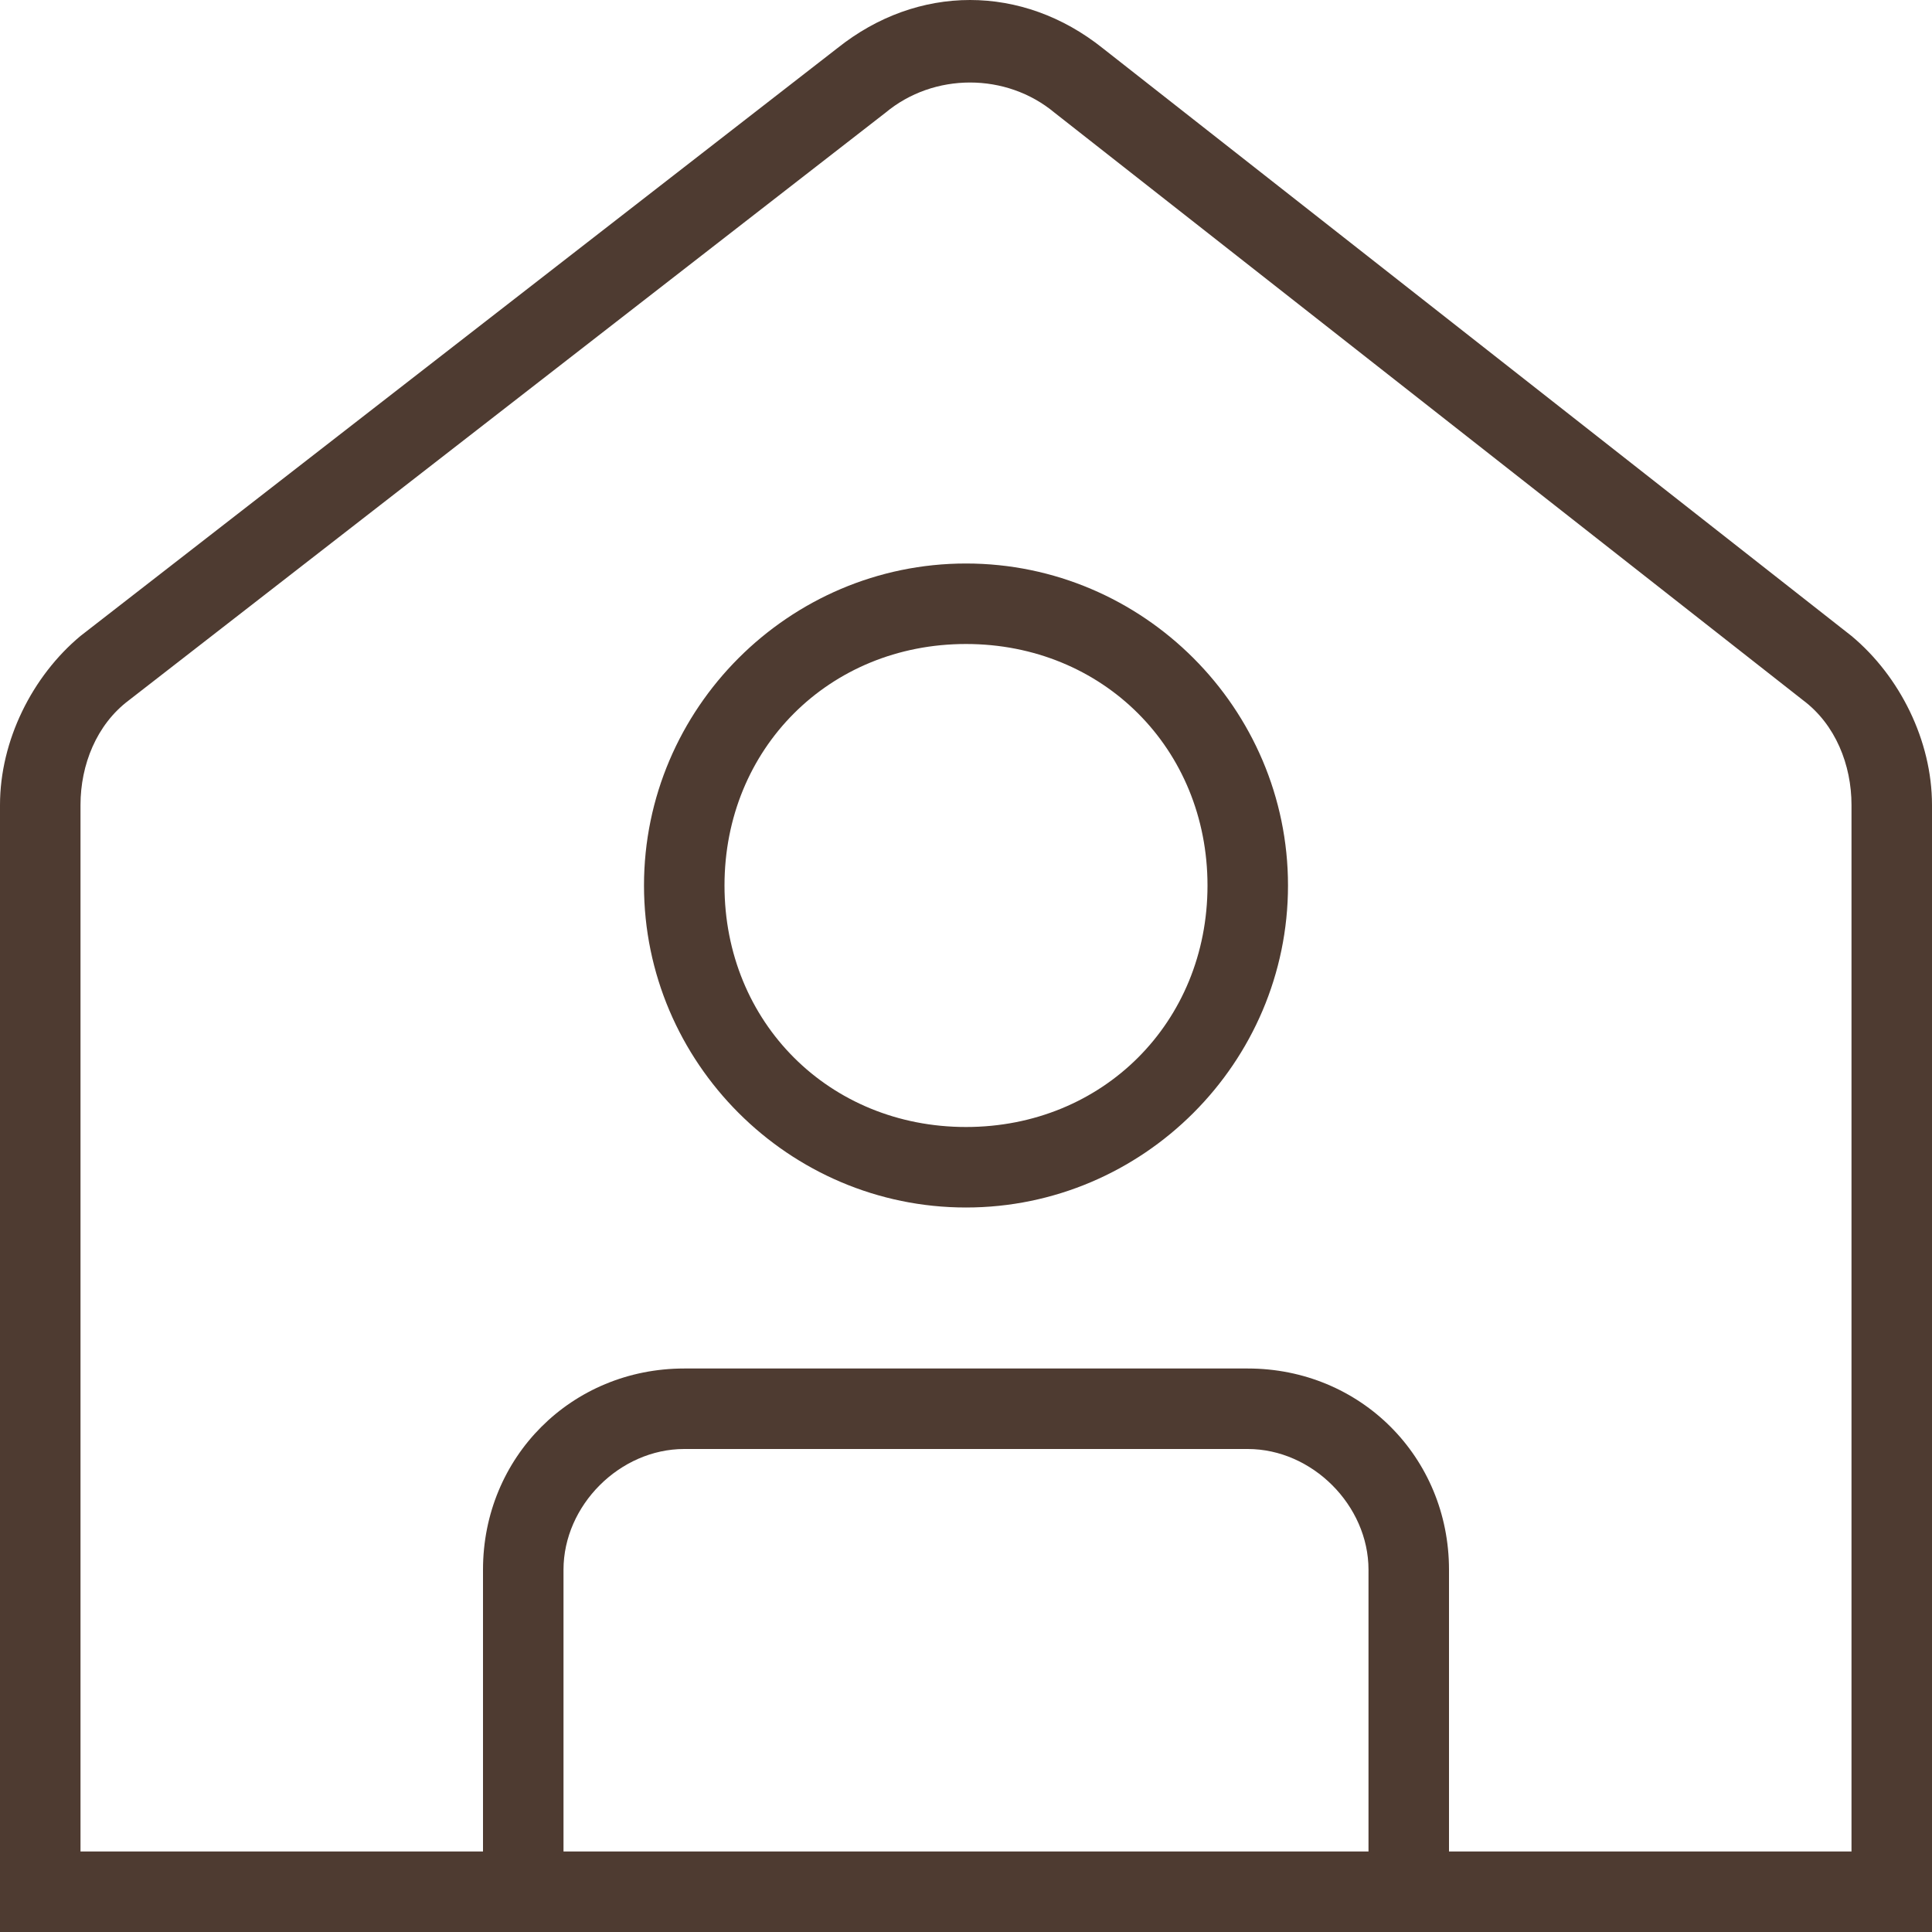 <?xml version="1.0" encoding="utf-8"?>
<!-- Generator: Adobe Illustrator 25.4.1, SVG Export Plug-In . SVG Version: 6.00 Build 0)  -->
<svg version="1.1" id="Layer_1" xmlns="http://www.w3.org/2000/svg" xmlns:xlink="http://www.w3.org/1999/xlink" x="0px" y="0px"
	 viewBox="0 0 24 24" style="enable-background:new 0 0 24 24;" xml:space="preserve">
<style type="text/css">
	.st0{fill:#4E3B31;}
</style>
<path class="st0" d="M23,7.9l-9.3-7.3c-1-0.8-2.3-0.8-3.3,0L1,7.9C0.4,8.4,0,9.2,0,10v14h24V10C24,9.2,23.6,8.4,23,7.9z M17,23H7
	v-3.5C7,18.7,7.7,18,8.5,18h7c0.8,0,1.5,0.7,1.5,1.5V23z M23,23h-5v-3.5c0-1.4-1.1-2.5-2.5-2.5h-7C7.1,17,6,18.1,6,19.5V23H1V10
	c0-0.5,0.2-1,0.6-1.3L11,1.4c0.6-0.5,1.5-0.5,2.1,0l9.3,7.3C22.8,9,23,9.5,23,10V23z M12,7c-2.2,0-4,1.8-4,4s1.8,4,4,4s4-1.8,4-4
	S14.2,7,12,7z M12,14c-1.7,0-3-1.3-3-3s1.3-3,3-3s3,1.3,3,3S13.7,14,12,14z"/>
</svg>
